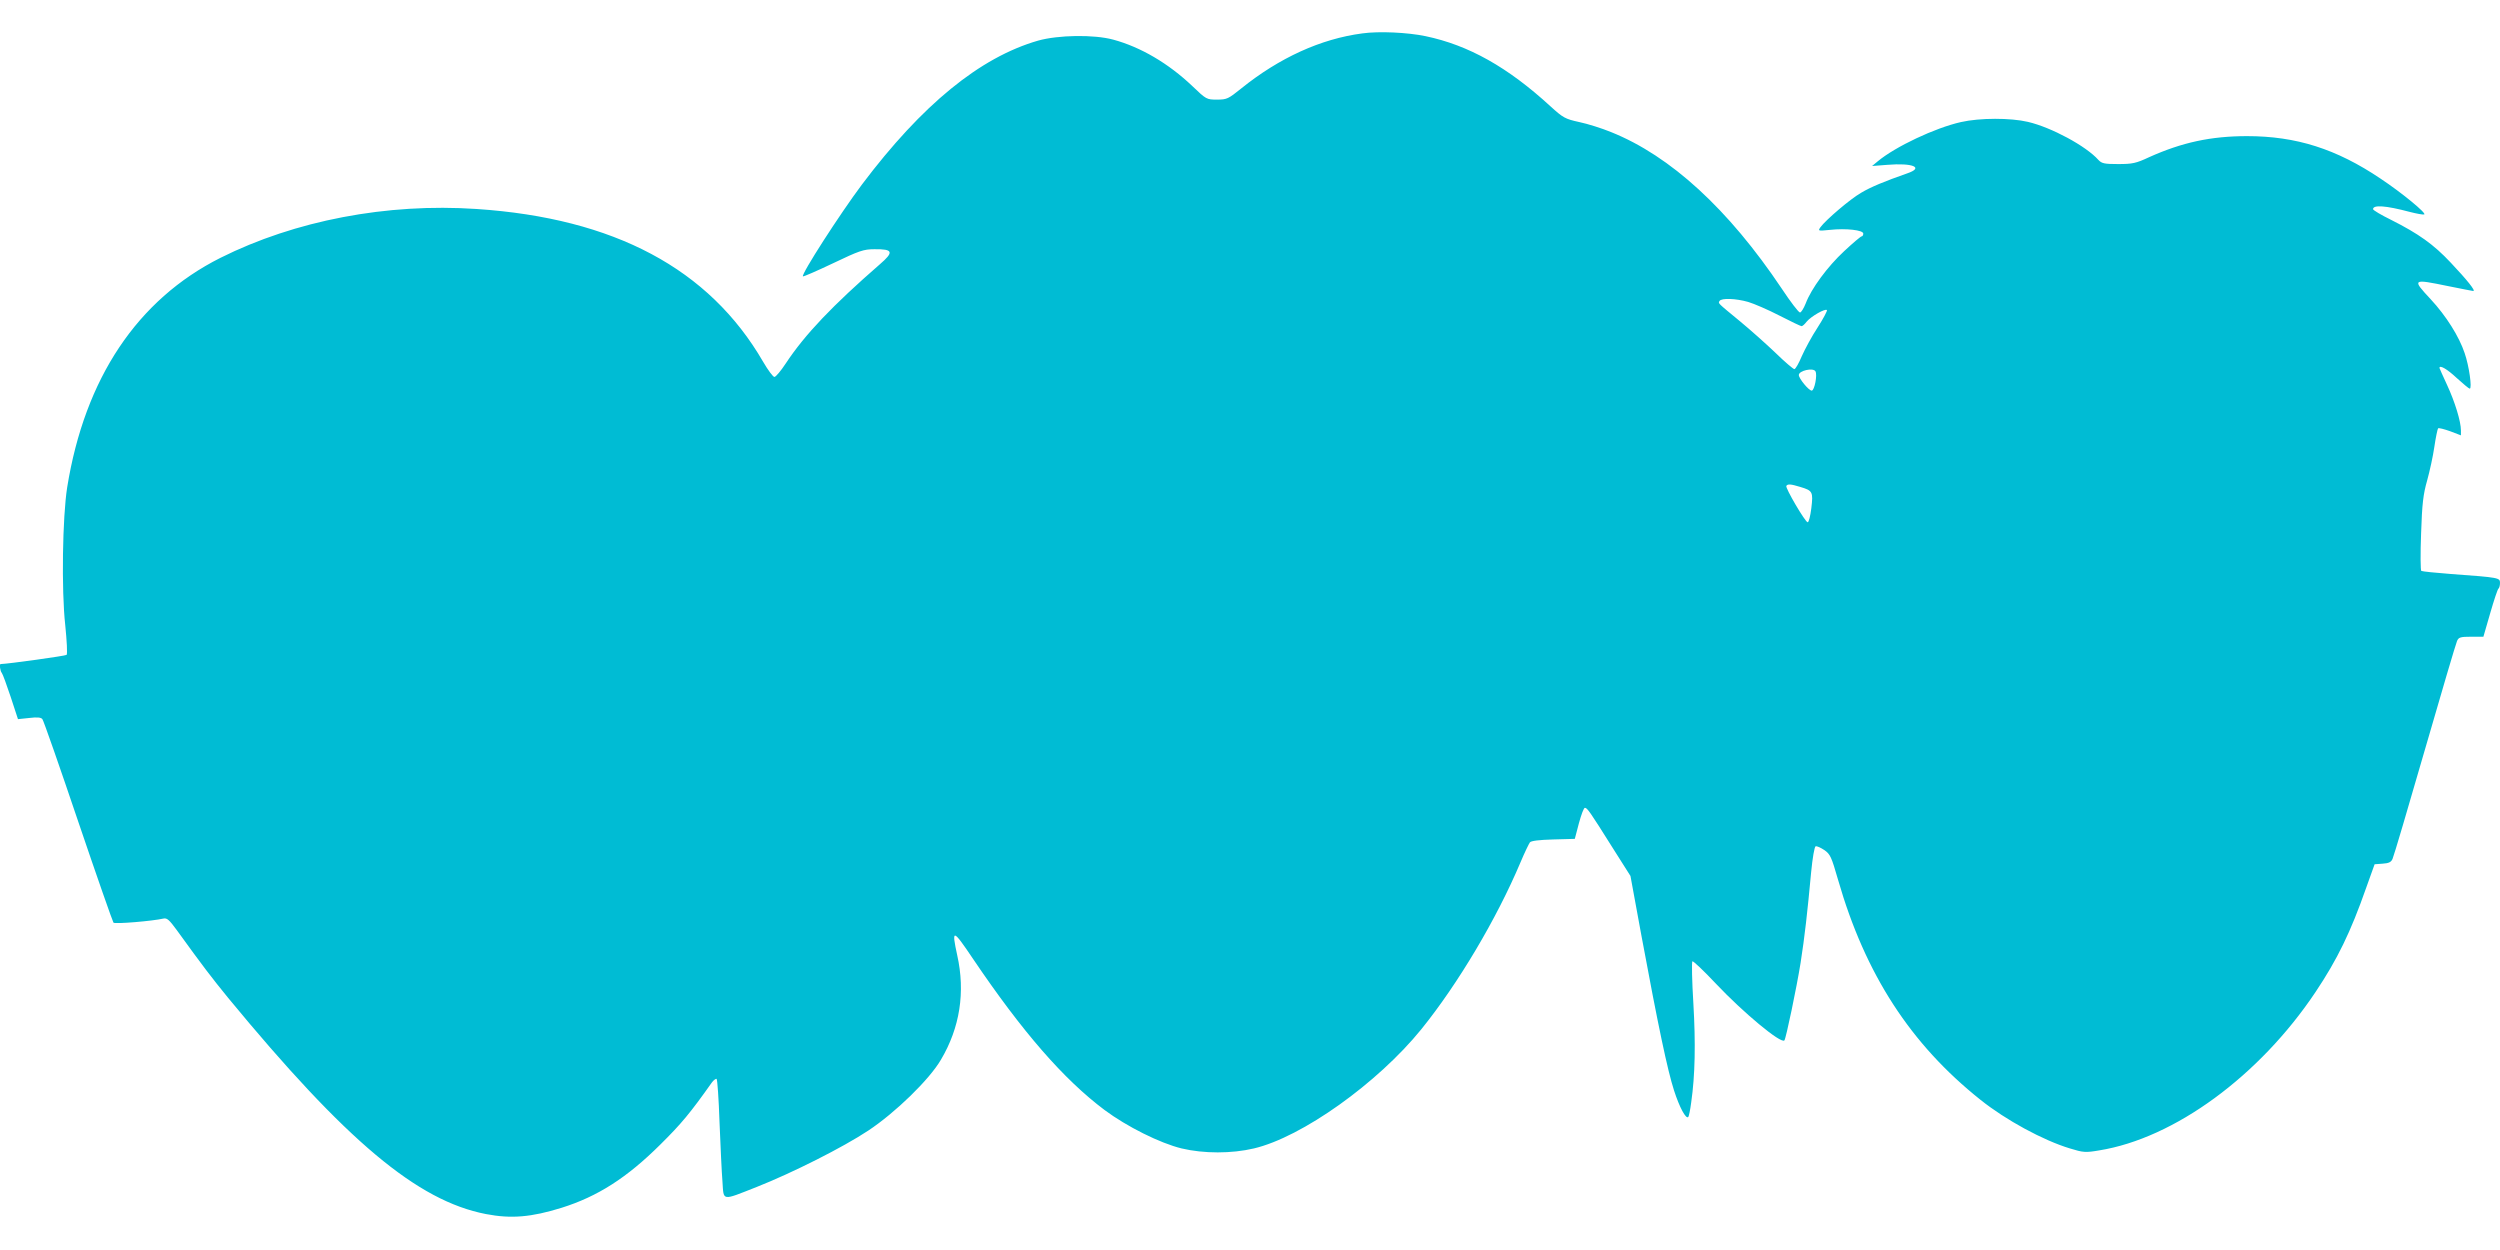 <?xml version="1.0" standalone="no"?>
<!DOCTYPE svg PUBLIC "-//W3C//DTD SVG 20010904//EN"
 "http://www.w3.org/TR/2001/REC-SVG-20010904/DTD/svg10.dtd">
<svg version="1.0" xmlns="http://www.w3.org/2000/svg"
 width="1280pt" height="640pt" viewBox="0 0 1280 640"
 preserveAspectRatio="xMidYMid meet">
<g transform="translate(0,640) scale(0.1,-0.1)"
fill="#00bcd4" stroke="none">
<path d="M6975 6229 c-213 -28 -425 -125 -620 -282 -66 -53 -73 -57 -124 -57
-53 0 -55 1 -126 69 -123 117 -265 200 -405 238 -99 27 -282 24 -385 -5 -298
-86 -594 -328 -902 -737 -113 -151 -312 -460 -302 -470 3 -2 72 28 154 67 134
64 156 72 212 72 96 1 101 -14 28 -77 -241 -210 -383 -358 -482 -508 -25 -38
-51 -69 -58 -69 -7 0 -33 35 -58 78 -276 476 -762 735 -1467 782 -459 31 -929
-59 -1311 -250 -426 -214 -695 -617 -785 -1175 -24 -151 -30 -525 -10 -705 8
-80 12 -148 7 -153 -5 -5 -298 -46 -338 -47 -7 0 -2 -37 6 -45 5 -6 25 -61 46
-124 l37 -113 58 6 c41 5 60 3 67 -6 6 -7 88 -242 183 -523 95 -280 177 -514
181 -519 7 -8 200 8 256 21 18 4 30 -7 68 -59 136 -188 176 -240 263 -347 605
-734 969 -1039 1320 -1107 130 -25 232 -16 387 32 185 58 335 154 506 324 108
107 152 160 264 318 9 12 20 20 24 18 4 -3 11 -103 15 -223 5 -120 11 -256 15
-303 7 -101 -7 -99 176 -27 182 72 440 202 570 288 139 92 314 262 373 364 97
164 125 346 83 534 -30 138 -23 136 80 -17 254 -376 465 -618 674 -775 114
-85 284 -170 395 -197 113 -27 256 -27 370 0 246 58 633 334 857 610 189 234
386 566 508 855 21 50 43 95 48 102 6 8 47 13 120 15 l110 3 21 80 c12 44 25
80 31 79 12 -1 25 -19 138 -199 l95 -150 56 -305 c86 -464 134 -691 167 -793
28 -87 61 -148 73 -136 3 3 10 36 15 75 20 139 23 302 11 507 -7 114 -9 211
-5 215 3 4 58 -48 121 -115 139 -147 332 -308 350 -290 8 8 63 272 83 397 21
134 35 259 54 464 7 73 17 131 23 133 6 2 26 -7 44 -19 31 -21 37 -35 71 -153
139 -483 371 -841 729 -1126 130 -104 322 -208 458 -249 68 -21 80 -22 150
-10 385 62 820 381 1107 810 113 169 180 307 260 535 l43 120 41 3 c32 2 44 8
51 25 6 12 80 263 165 557 85 294 159 545 165 558 8 19 17 22 73 22 l62 0 35
121 c19 66 38 123 42 125 4 3 8 16 8 29 0 27 -2 28 -250 46 -79 6 -148 13
-153 16 -4 2 -5 89 -1 191 5 154 11 202 31 272 13 47 30 124 37 173 7 48 16
90 19 94 4 3 31 -4 62 -15 l55 -21 0 25 c0 46 -31 147 -71 233 -21 46 -39 85
-39 87 0 17 39 -5 88 -51 33 -30 63 -55 67 -55 13 0 -3 116 -26 182 -28 84
-94 190 -174 276 -97 104 -95 105 90 67 66 -13 124 -25 128 -25 14 0 -31 56
-115 145 -88 94 -166 149 -305 219 -51 25 -93 50 -93 55 0 23 64 19 188 -14
35 -9 68 -15 74 -13 14 5 -113 110 -223 183 -227 153 -433 218 -684 218 -185
0 -333 -32 -502 -108 -66 -31 -85 -35 -158 -35 -71 0 -84 3 -101 21 -63 71
-241 167 -361 195 -89 21 -246 21 -343 -1 -133 -30 -336 -126 -426 -201 l-29
-24 77 6 c133 11 191 -14 102 -44 -114 -40 -185 -69 -235 -99 -56 -32 -181
-139 -208 -176 -14 -20 -13 -20 48 -14 83 9 171 -1 171 -19 0 -8 -4 -14 -8
-14 -5 0 -45 -34 -90 -76 -85 -79 -168 -191 -197 -268 -10 -25 -23 -46 -29
-46 -7 0 -49 55 -94 123 -272 406 -569 679 -874 801 -46 19 -119 42 -162 51
-73 16 -83 22 -148 81 -218 200 -419 313 -640 359 -91 19 -238 26 -323 14z
m1976 -1375 c30 -9 102 -40 160 -70 58 -30 109 -54 113 -54 5 0 16 10 26 23
22 27 97 70 104 59 2 -4 -19 -44 -48 -89 -29 -44 -65 -111 -81 -147 -15 -36
-32 -66 -38 -66 -5 0 -49 37 -96 83 -47 45 -129 118 -181 161 -120 99 -113 92
-106 105 10 16 84 13 147 -5z m344 -355 c11 -18 -5 -99 -19 -99 -15 0 -66 62
-66 80 0 22 73 39 85 19z m-78 -592 c64 -19 67 -25 57 -109 -5 -40 -13 -73
-19 -72 -13 2 -115 176 -109 186 7 11 22 10 71 -5z"/>
</g>
</svg>
